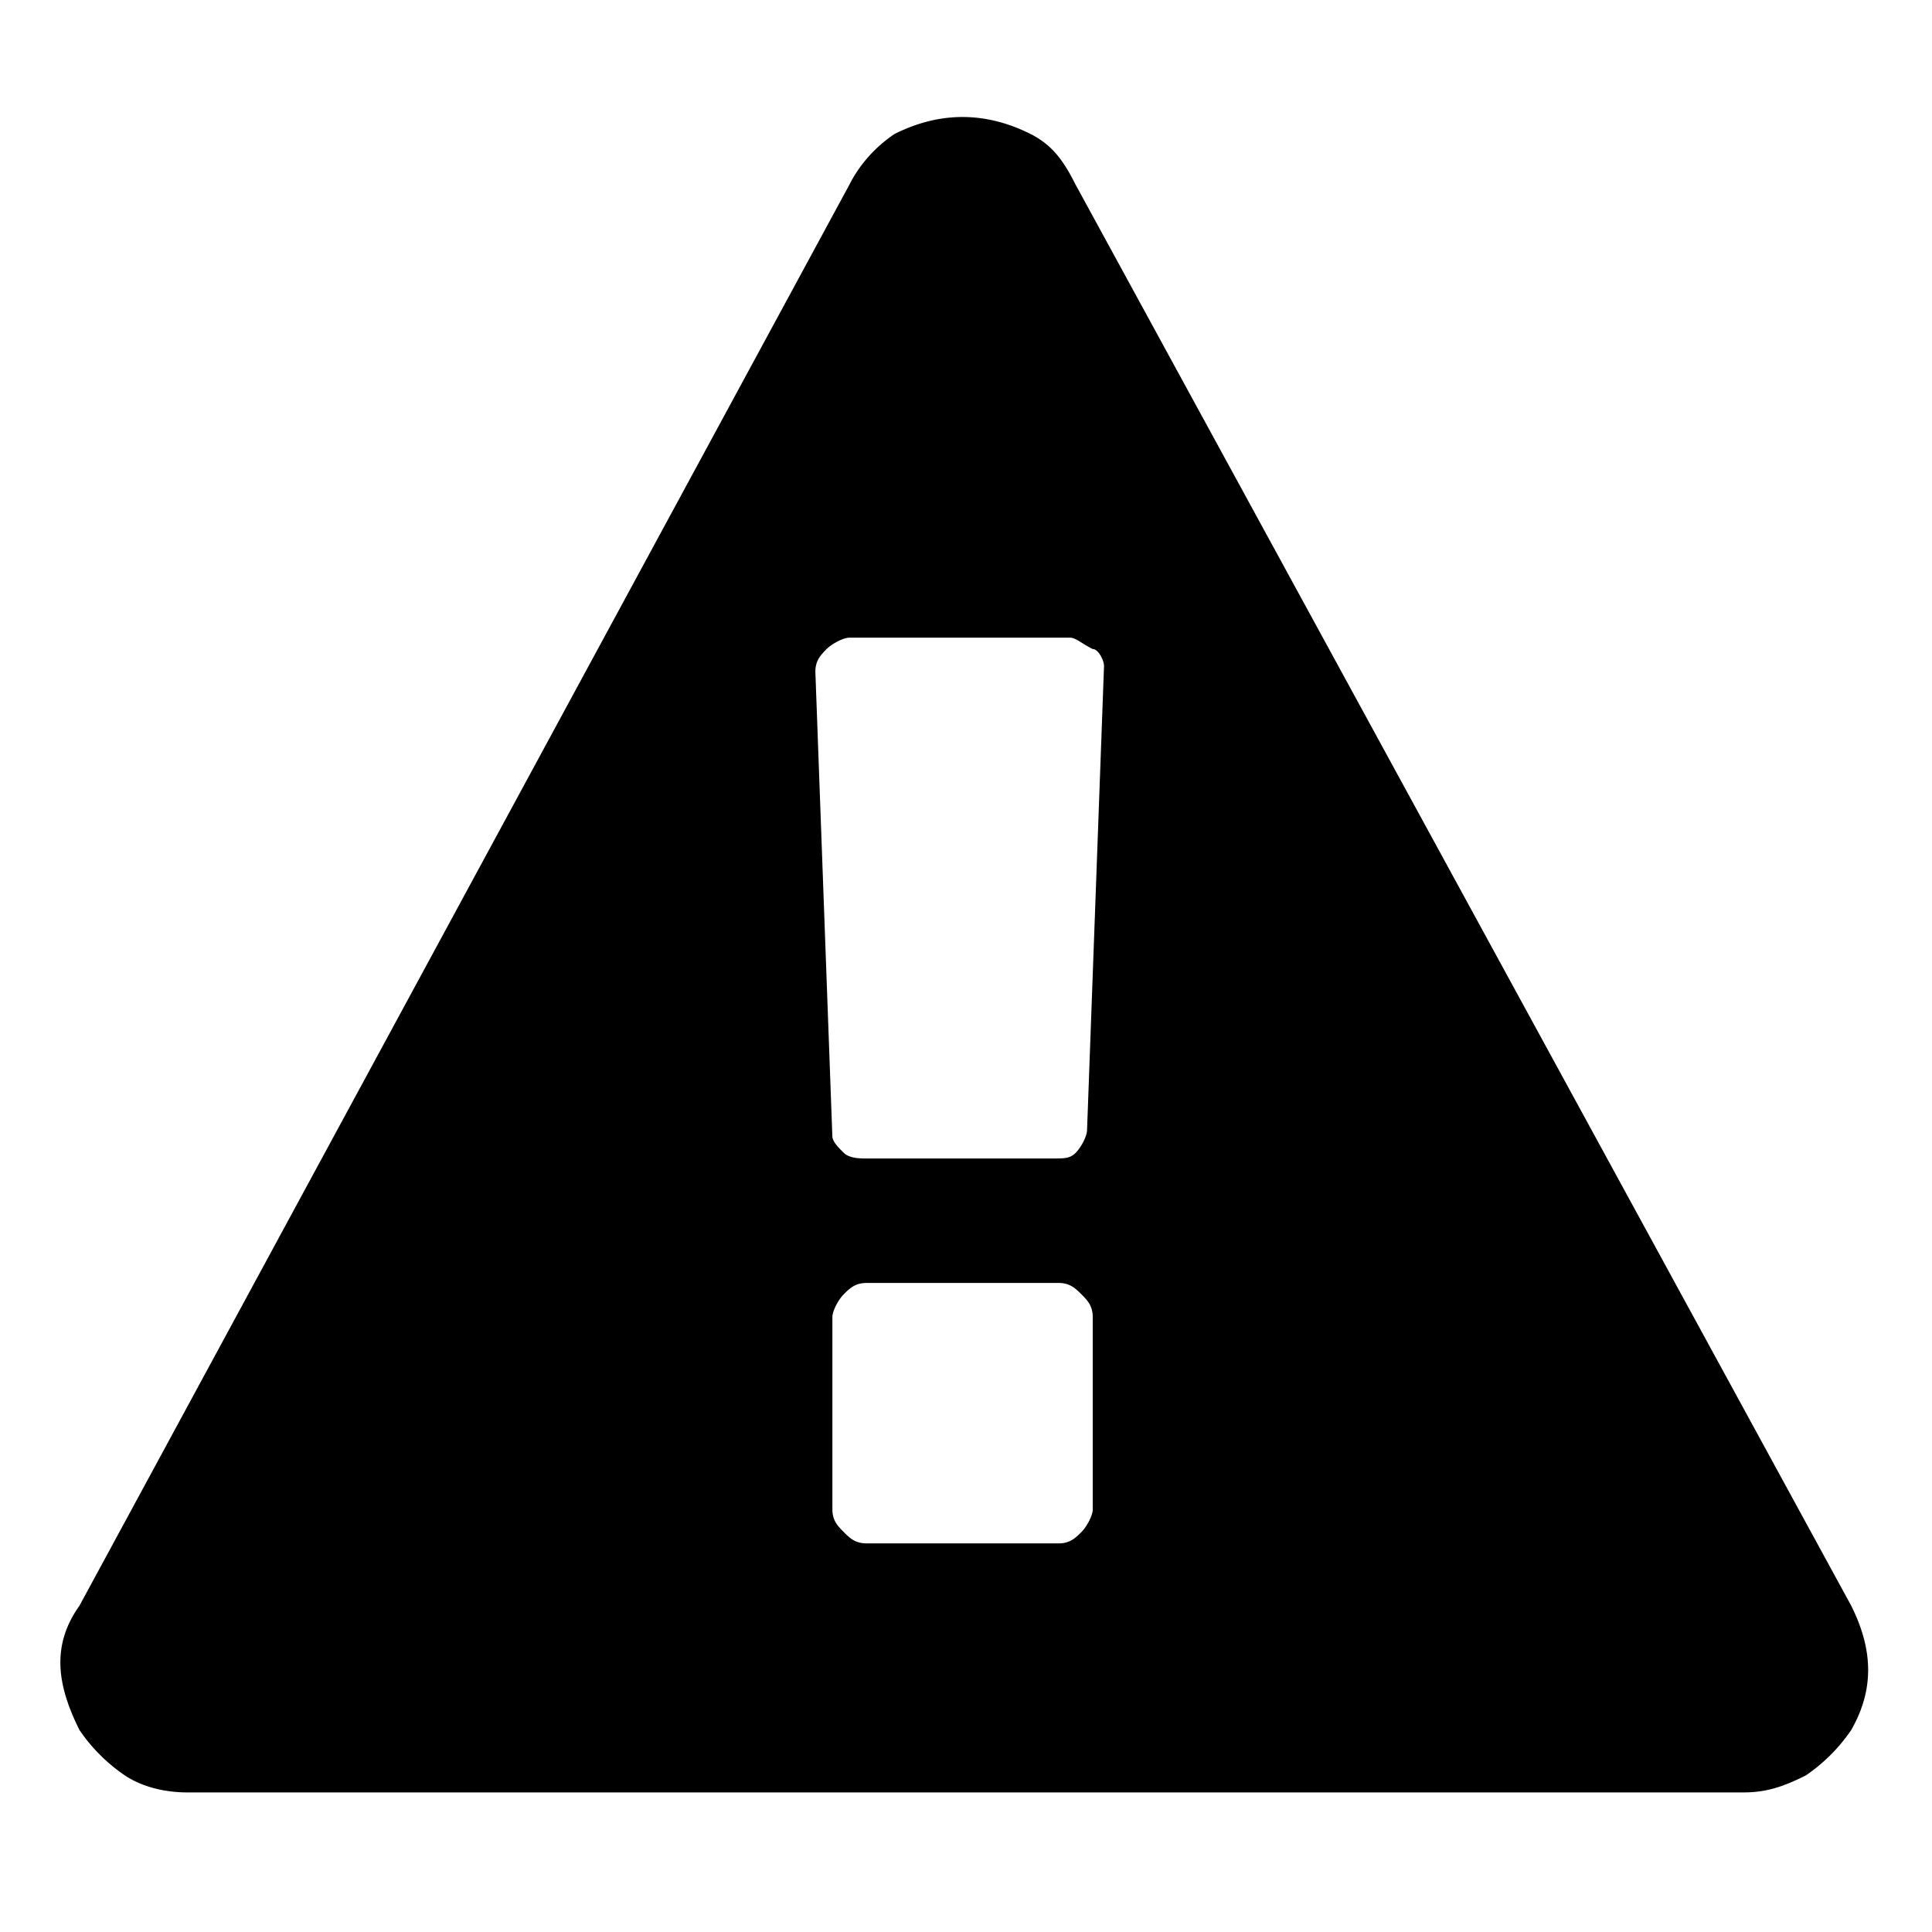 <?xml version="1.0" standalone="no"?><!DOCTYPE svg PUBLIC "-//W3C//DTD SVG 1.1//EN" "http://www.w3.org/Graphics/SVG/1.1/DTD/svg11.dtd"><svg t="1718873396854" class="icon" viewBox="0 0 1024 1024" version="1.1" xmlns="http://www.w3.org/2000/svg" p-id="17800" xmlns:xlink="http://www.w3.org/1999/xlink" width="200" height="200"><path d="M579.168 800v-102.016c0-5.984-3.008-8.96-6.016-12-3.008-2.976-5.984-5.984-12-5.984H459.2c-6.016 0-9.024 3.008-12 6.016-3.008 2.976-6.016 8.96-6.016 12V800c0 6.016 3.008 8.992 6.016 12 2.976 3.008 5.984 6.016 12 6.016h101.984c6.016 0 8.992-3.008 12-6.016 3.008-3.008 6.016-8.992 6.016-12z m-3.008-200.992l8.992-246.016c0-3.008-3.008-8.992-5.984-8.992-6.016-3.008-9.024-6.016-12-6.016h-117.024c-2.976 0-8.96 3.008-12 6.016-2.976 3.008-5.984 6.016-5.984 12l8.992 246.016c0 2.976 3.008 5.984 6.016 8.96 2.976 3.04 8.96 3.04 12 3.04h98.976c6.016 0 9.024 0 12-3.008 3.008-3.008 6.016-9.024 6.016-12z m-6.016-501.024l411.008 753.024c12 24 12 44.992 0 65.984a91.296 91.296 0 0 1-24 24c-12 6.016-20.992 9.024-32.992 9.024H99.168c-12 0-24-3.008-33.024-9.024a91.296 91.296 0 0 1-24-24c-12-24-14.976-44.992 0-65.984l408-753.024c6.016-11.968 15.04-20.992 24-26.976 12-6.016 24-8.992 36-8.992s24 2.976 36 8.96c12 6.016 18.016 15.04 24 27.04z" p-id="17801"></path></svg>